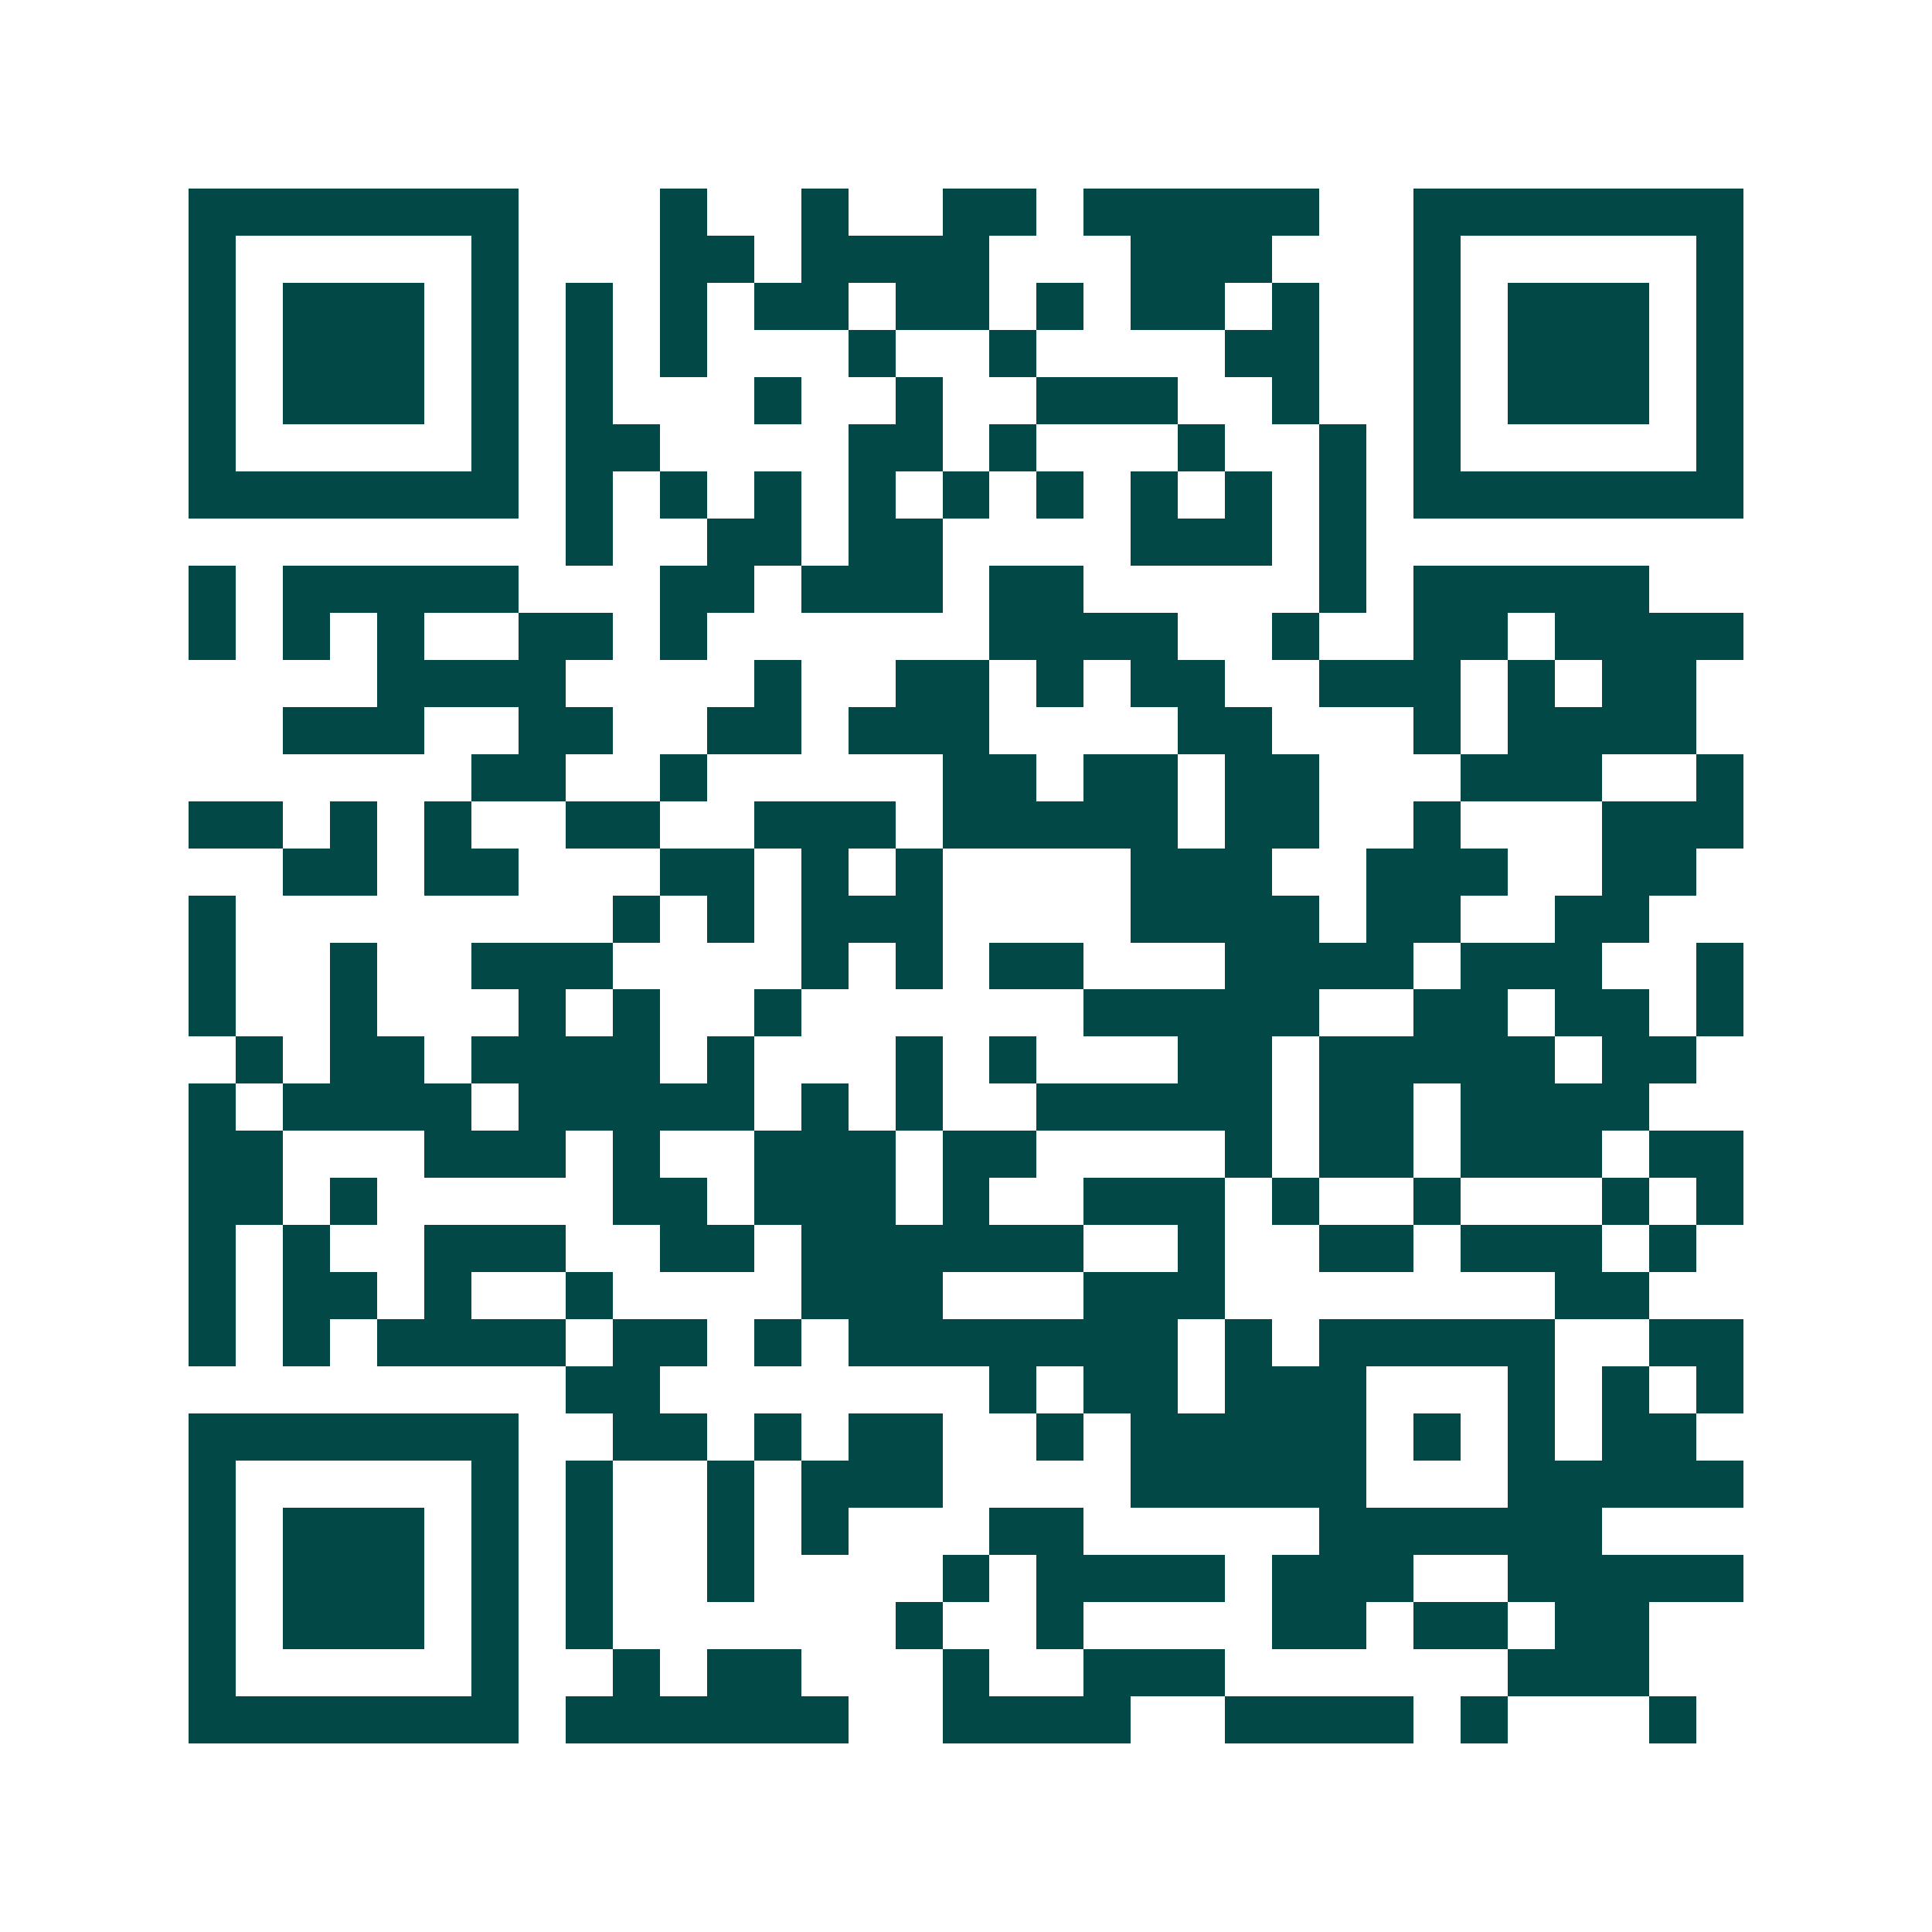 <svg xmlns="http://www.w3.org/2000/svg" width="200" height="200" viewBox="0 0 41 41" shape-rendering="crispEdges"><path fill="#ffffff" d="M0 0h41v41H0z"/><path stroke="#014847" d="M4 4.5h7m3 0h1m2 0h1m2 0h2m1 0h5m2 0h7M4 5.5h1m5 0h1m3 0h2m1 0h4m3 0h3m3 0h1m5 0h1M4 6.5h1m1 0h3m1 0h1m1 0h1m1 0h1m1 0h2m1 0h2m1 0h1m1 0h2m1 0h1m2 0h1m1 0h3m1 0h1M4 7.5h1m1 0h3m1 0h1m1 0h1m1 0h1m3 0h1m2 0h1m4 0h2m2 0h1m1 0h3m1 0h1M4 8.5h1m1 0h3m1 0h1m1 0h1m3 0h1m2 0h1m2 0h3m2 0h1m2 0h1m1 0h3m1 0h1M4 9.5h1m5 0h1m1 0h2m4 0h2m1 0h1m3 0h1m2 0h1m1 0h1m5 0h1M4 10.5h7m1 0h1m1 0h1m1 0h1m1 0h1m1 0h1m1 0h1m1 0h1m1 0h1m1 0h1m1 0h7M12 11.5h1m2 0h2m1 0h2m4 0h3m1 0h1M4 12.5h1m1 0h5m3 0h2m1 0h3m1 0h2m5 0h1m1 0h5M4 13.5h1m1 0h1m1 0h1m2 0h2m1 0h1m6 0h4m2 0h1m2 0h2m1 0h4M8 14.5h4m4 0h1m2 0h2m1 0h1m1 0h2m2 0h3m1 0h1m1 0h2M6 15.5h3m2 0h2m2 0h2m1 0h3m4 0h2m3 0h1m1 0h4M10 16.5h2m2 0h1m5 0h2m1 0h2m1 0h2m3 0h3m2 0h1M4 17.5h2m1 0h1m1 0h1m2 0h2m2 0h3m1 0h5m1 0h2m2 0h1m3 0h3M6 18.5h2m1 0h2m3 0h2m1 0h1m1 0h1m4 0h3m2 0h3m2 0h2M4 19.5h1m8 0h1m1 0h1m1 0h3m4 0h4m1 0h2m2 0h2M4 20.5h1m2 0h1m2 0h3m4 0h1m1 0h1m1 0h2m3 0h4m1 0h3m2 0h1M4 21.5h1m2 0h1m3 0h1m1 0h1m2 0h1m6 0h5m2 0h2m1 0h2m1 0h1M5 22.5h1m1 0h2m1 0h4m1 0h1m3 0h1m1 0h1m3 0h2m1 0h5m1 0h2M4 23.5h1m1 0h4m1 0h5m1 0h1m1 0h1m2 0h5m1 0h2m1 0h4M4 24.5h2m3 0h3m1 0h1m2 0h3m1 0h2m4 0h1m1 0h2m1 0h3m1 0h2M4 25.5h2m1 0h1m5 0h2m1 0h3m1 0h1m2 0h3m1 0h1m2 0h1m3 0h1m1 0h1M4 26.5h1m1 0h1m2 0h3m2 0h2m1 0h6m2 0h1m2 0h2m1 0h3m1 0h1M4 27.5h1m1 0h2m1 0h1m2 0h1m4 0h3m3 0h3m7 0h2M4 28.5h1m1 0h1m1 0h4m1 0h2m1 0h1m1 0h7m1 0h1m1 0h5m2 0h2M12 29.5h2m7 0h1m1 0h2m1 0h3m3 0h1m1 0h1m1 0h1M4 30.5h7m2 0h2m1 0h1m1 0h2m2 0h1m1 0h5m1 0h1m1 0h1m1 0h2M4 31.5h1m5 0h1m1 0h1m2 0h1m1 0h3m4 0h5m3 0h5M4 32.5h1m1 0h3m1 0h1m1 0h1m2 0h1m1 0h1m3 0h2m5 0h6M4 33.5h1m1 0h3m1 0h1m1 0h1m2 0h1m4 0h1m1 0h4m1 0h3m2 0h5M4 34.5h1m1 0h3m1 0h1m1 0h1m6 0h1m2 0h1m4 0h2m1 0h2m1 0h2M4 35.5h1m5 0h1m2 0h1m1 0h2m3 0h1m2 0h3m6 0h3M4 36.5h7m1 0h6m2 0h4m2 0h4m1 0h1m3 0h1"/></svg>
